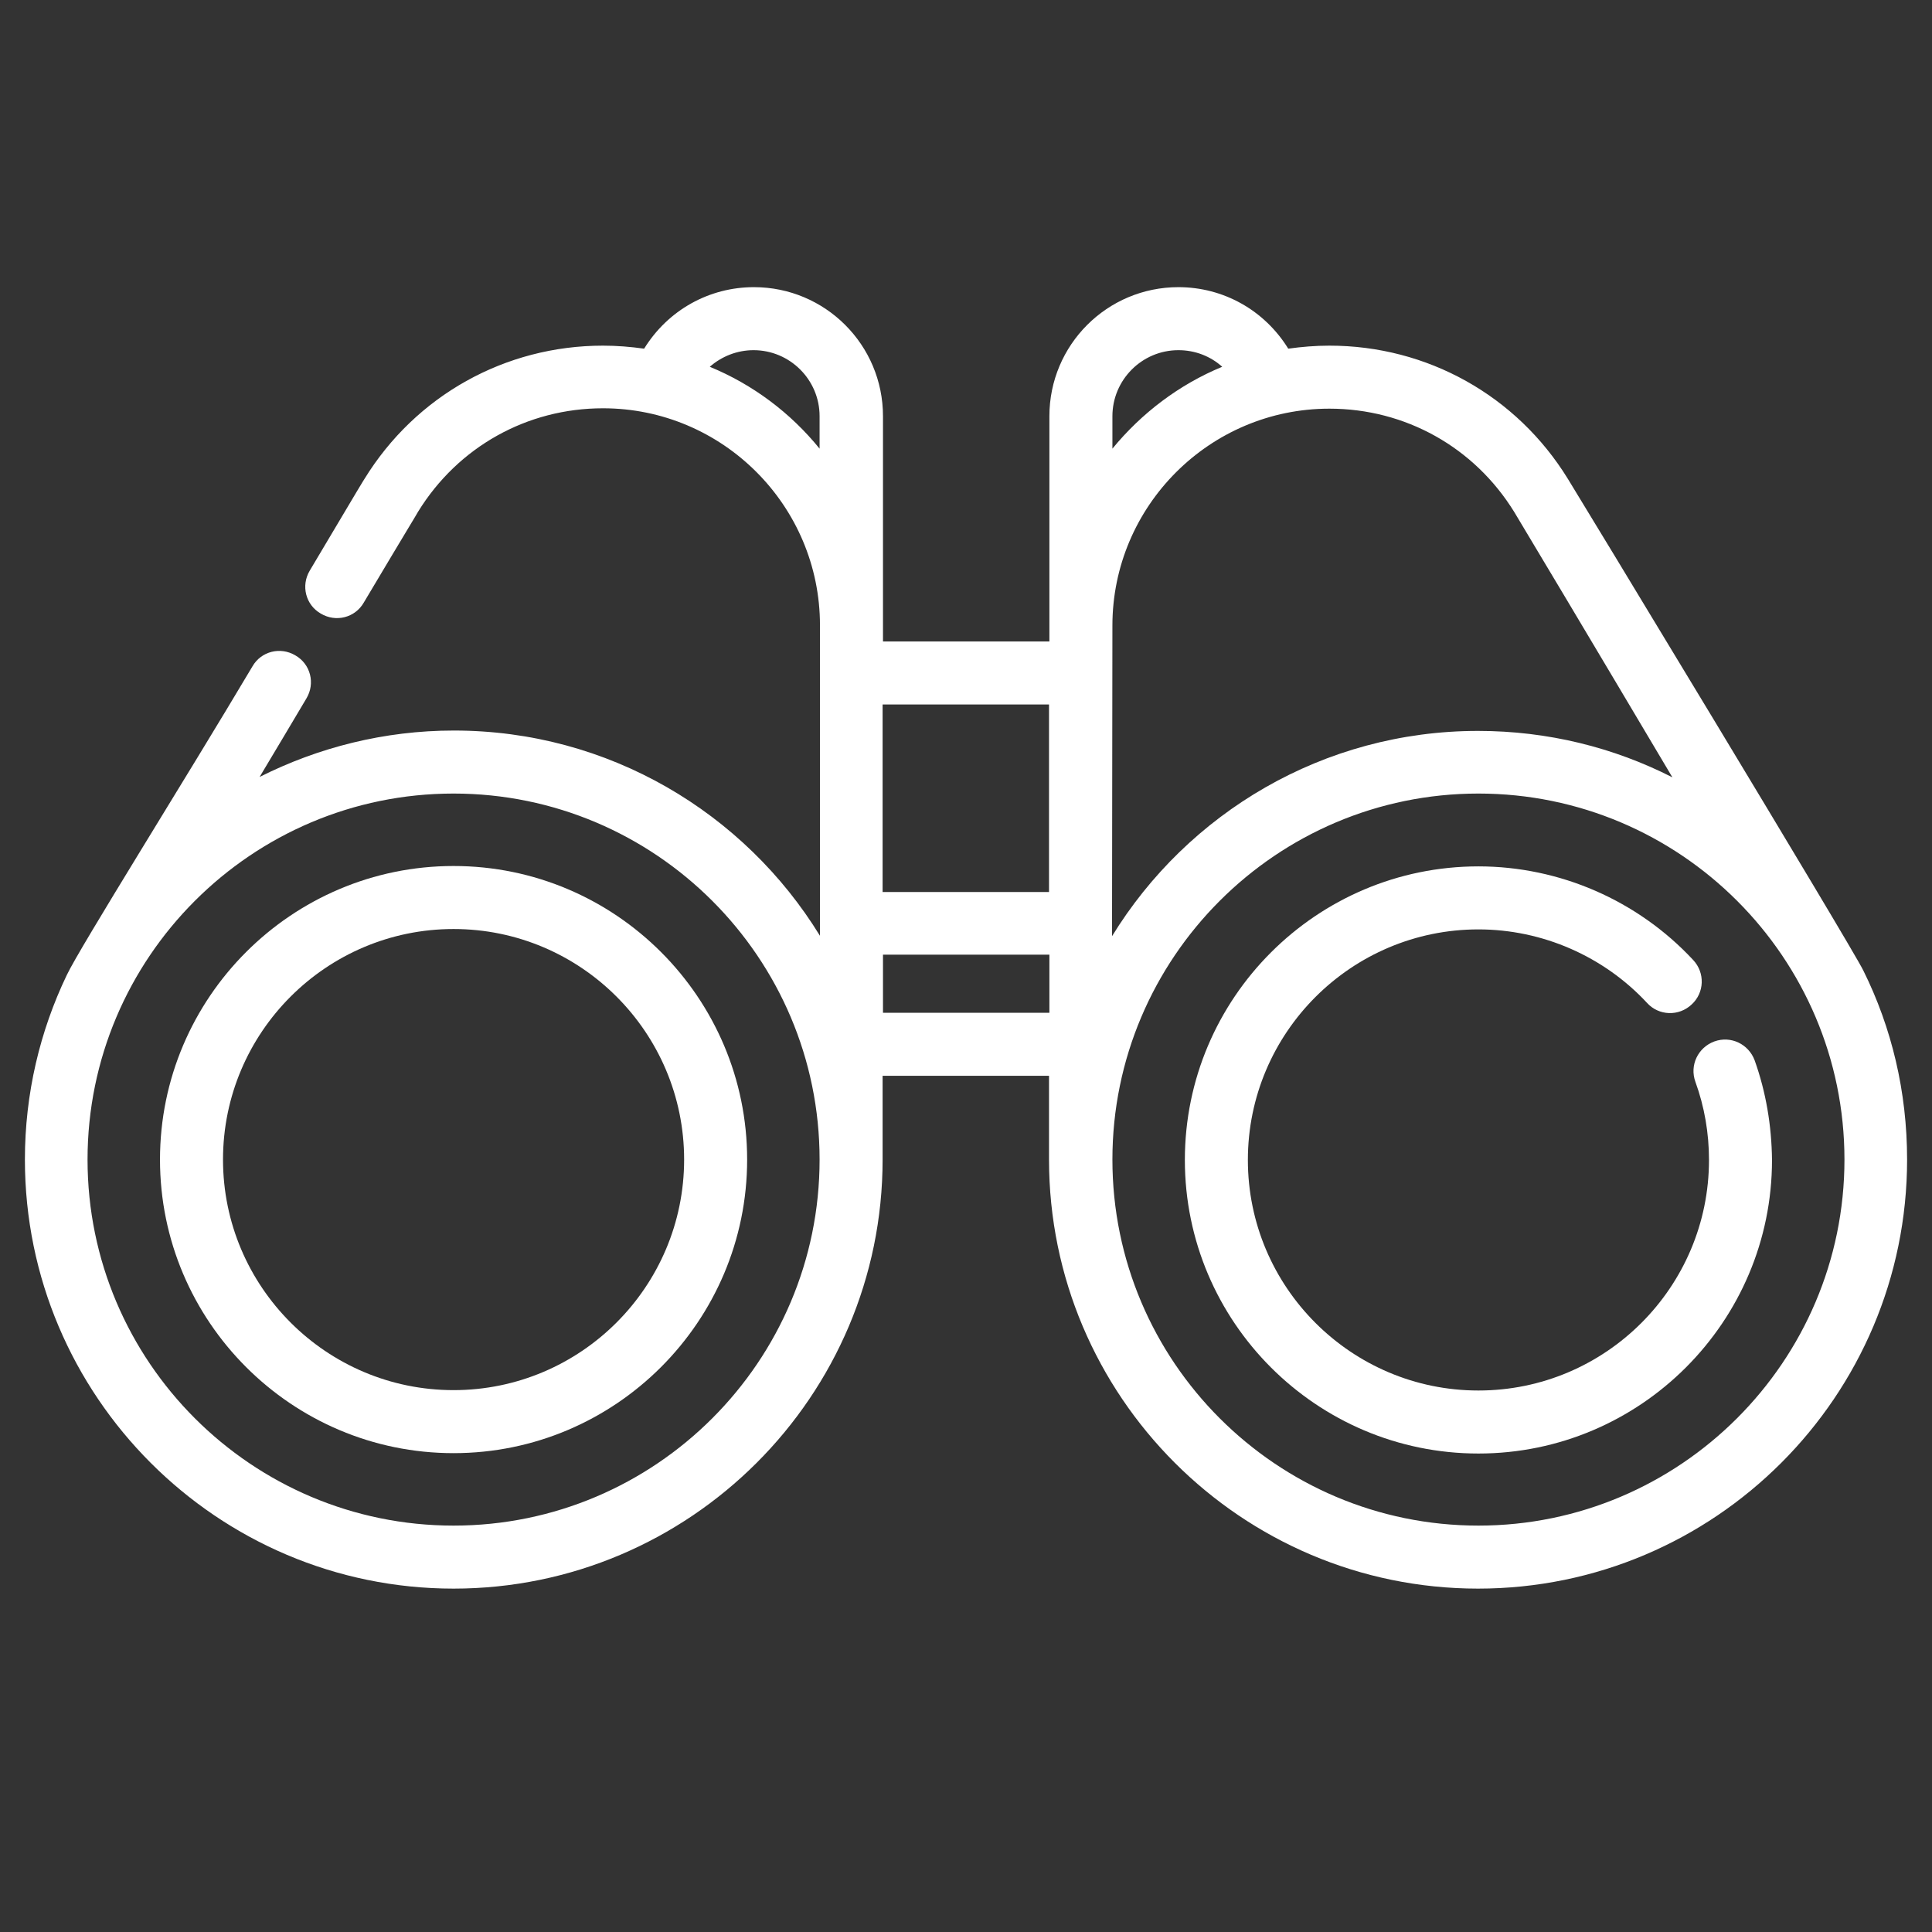 <?xml version="1.0" encoding="utf-8"?>
<!-- Generator: Adobe Illustrator 22.1.0, SVG Export Plug-In . SVG Version: 6.00 Build 0)  -->
<svg version="1.1" id="Capa_1" xmlns="http://www.w3.org/2000/svg" xmlns:xlink="http://www.w3.org/1999/xlink" x="0px" y="0px"
	 viewBox="0 0 512 512" style="enable-background:new 0 0 512 512;" xml:space="preserve">
<rect x="0" y="0" width="512" height="512" fill="#333333" stroke="none"/>
<style type="text/css">
	.st0{fill:#FFFFFF;}
</style>
<g>
	<g>
		<path class="st0" d="M493.8,257.2c-3.4-6.9-76.4-127.3-78.3-130.3c-13.6-22.1-37.3-35.3-63.2-35.3c-3.7,0-7.3,0.3-10.9,0.8
			c0,0,0,0,0,0c-6.3-10.2-17.2-16.3-29.1-16.3c-18.9,0-34.2,15.3-34.2,34.2V170h-44.1v-59.7c0-18.9-15.3-34.2-34.2-34.2
			c-11.9,0-22.8,6.1-29.1,16.3c-3.6-0.5-7.2-0.8-10.9-0.8c-25.9,0-49.6,13.2-63.2,35.3c-0.2,0.3-0.8,1.2-14.5,24.3
			c-2.4,4-1.1,9.1,2.9,11.4c4,2.4,9.1,1.1,11.4-2.9c11.3-19,14.1-23.5,14.4-24.1c10.6-17.2,28.9-27.4,49-27.4
			c31.7,0,57.5,25.8,57.5,57.5v0v82.3c-20-32.6-56-54.4-97-54.4c-18.5,0-36,4.5-51.5,12.3c4-6.7,8.2-13.7,12.4-20.8
			c2.4-4,1.1-9.1-2.9-11.4c-4-2.4-9.1-1.1-11.4,2.9c-17.7,29.8-45.7,74.4-49.2,81.8c-7.1,14.8-11.1,31.4-11.1,48.9
			C6.6,370,57.6,421,120.2,421s113.7-51,113.7-113.7v-22.2h44.1v22.2c0,62.7,51,113.7,113.7,113.7c62.7,0,113.7-51,113.7-113.7
			C505.4,289.3,501.3,272.3,493.8,257.2z M217.2,118.9c-7.7-9.5-17.7-17-29.1-21.7c3.2-2.8,7.3-4.4,11.6-4.4
			c9.6,0,17.5,7.8,17.5,17.5L217.2,118.9L217.2,118.9z M120.2,404.3c-53.5,0-97-43.5-97-97s43.5-97,97-97s97,43.5,97,97
			S173.7,404.3,120.2,404.3z M233.9,236.4v-49.7h44.1v49.7L233.9,236.4L233.9,236.4z M278.1,268.4h-44.1v-15.4h44.1V268.4z
			 M294.8,110.3c0-9.6,7.8-17.5,17.5-17.5c4.4,0,8.5,1.6,11.6,4.4c-11.4,4.7-21.4,12.3-29.1,21.7V110.3z M294.8,165.8L294.8,165.8
			c0-31.7,25.8-57.5,57.5-57.5c20.1,0,38.4,10.2,49,27.4c1,1.6,21.9,36.6,41.9,70.3c-15.5-7.9-33-12.3-51.5-12.3
			c-41,0-77,21.8-97,54.4L294.8,165.8L294.8,165.8z M391.8,404.3c-53.5,0-97-43.5-97-97s43.5-97,97-97c53.5,0,97,43.5,97,97
			S445.2,404.3,391.8,404.3z"/>
	</g>
</g>
<g>
	<g>
		<path class="st0" d="M465,281c-1.6-4.3-6.3-6.6-10.7-5c-4.3,1.6-6.6,6.3-5,10.7c2.4,6.6,3.6,13.6,3.6,20.7
			c0,33.7-27.4,61.1-61.1,61.1c-33.7,0-61.1-27.4-61.1-61.1s27.4-61.1,61.1-61.1c16.9,0,33.2,7.1,44.7,19.5
			c3.1,3.4,8.4,3.6,11.8,0.4c3.4-3.1,3.6-8.4,0.4-11.8c-14.7-15.8-35.4-24.8-56.9-24.8c-42.9,0-77.8,34.9-77.8,77.8
			s34.9,77.8,77.8,77.8s77.8-34.9,77.8-77.8C469.5,298.3,468,289.4,465,281z"/>
	</g>
</g>
<g>
	<g>
		<path class="st0" d="M120.2,229.5c-42.9,0-77.8,34.9-77.8,77.8s34.9,77.8,77.8,77.8s77.8-34.9,77.8-77.8S163.1,229.5,120.2,229.5z
			 M120.2,368.4c-33.7,0-61.1-27.4-61.1-61.1c0-33.7,27.4-61.1,61.1-61.1s61.1,27.4,61.1,61.1S153.9,368.4,120.2,368.4z"/>
	</g>
</g>
</svg>
